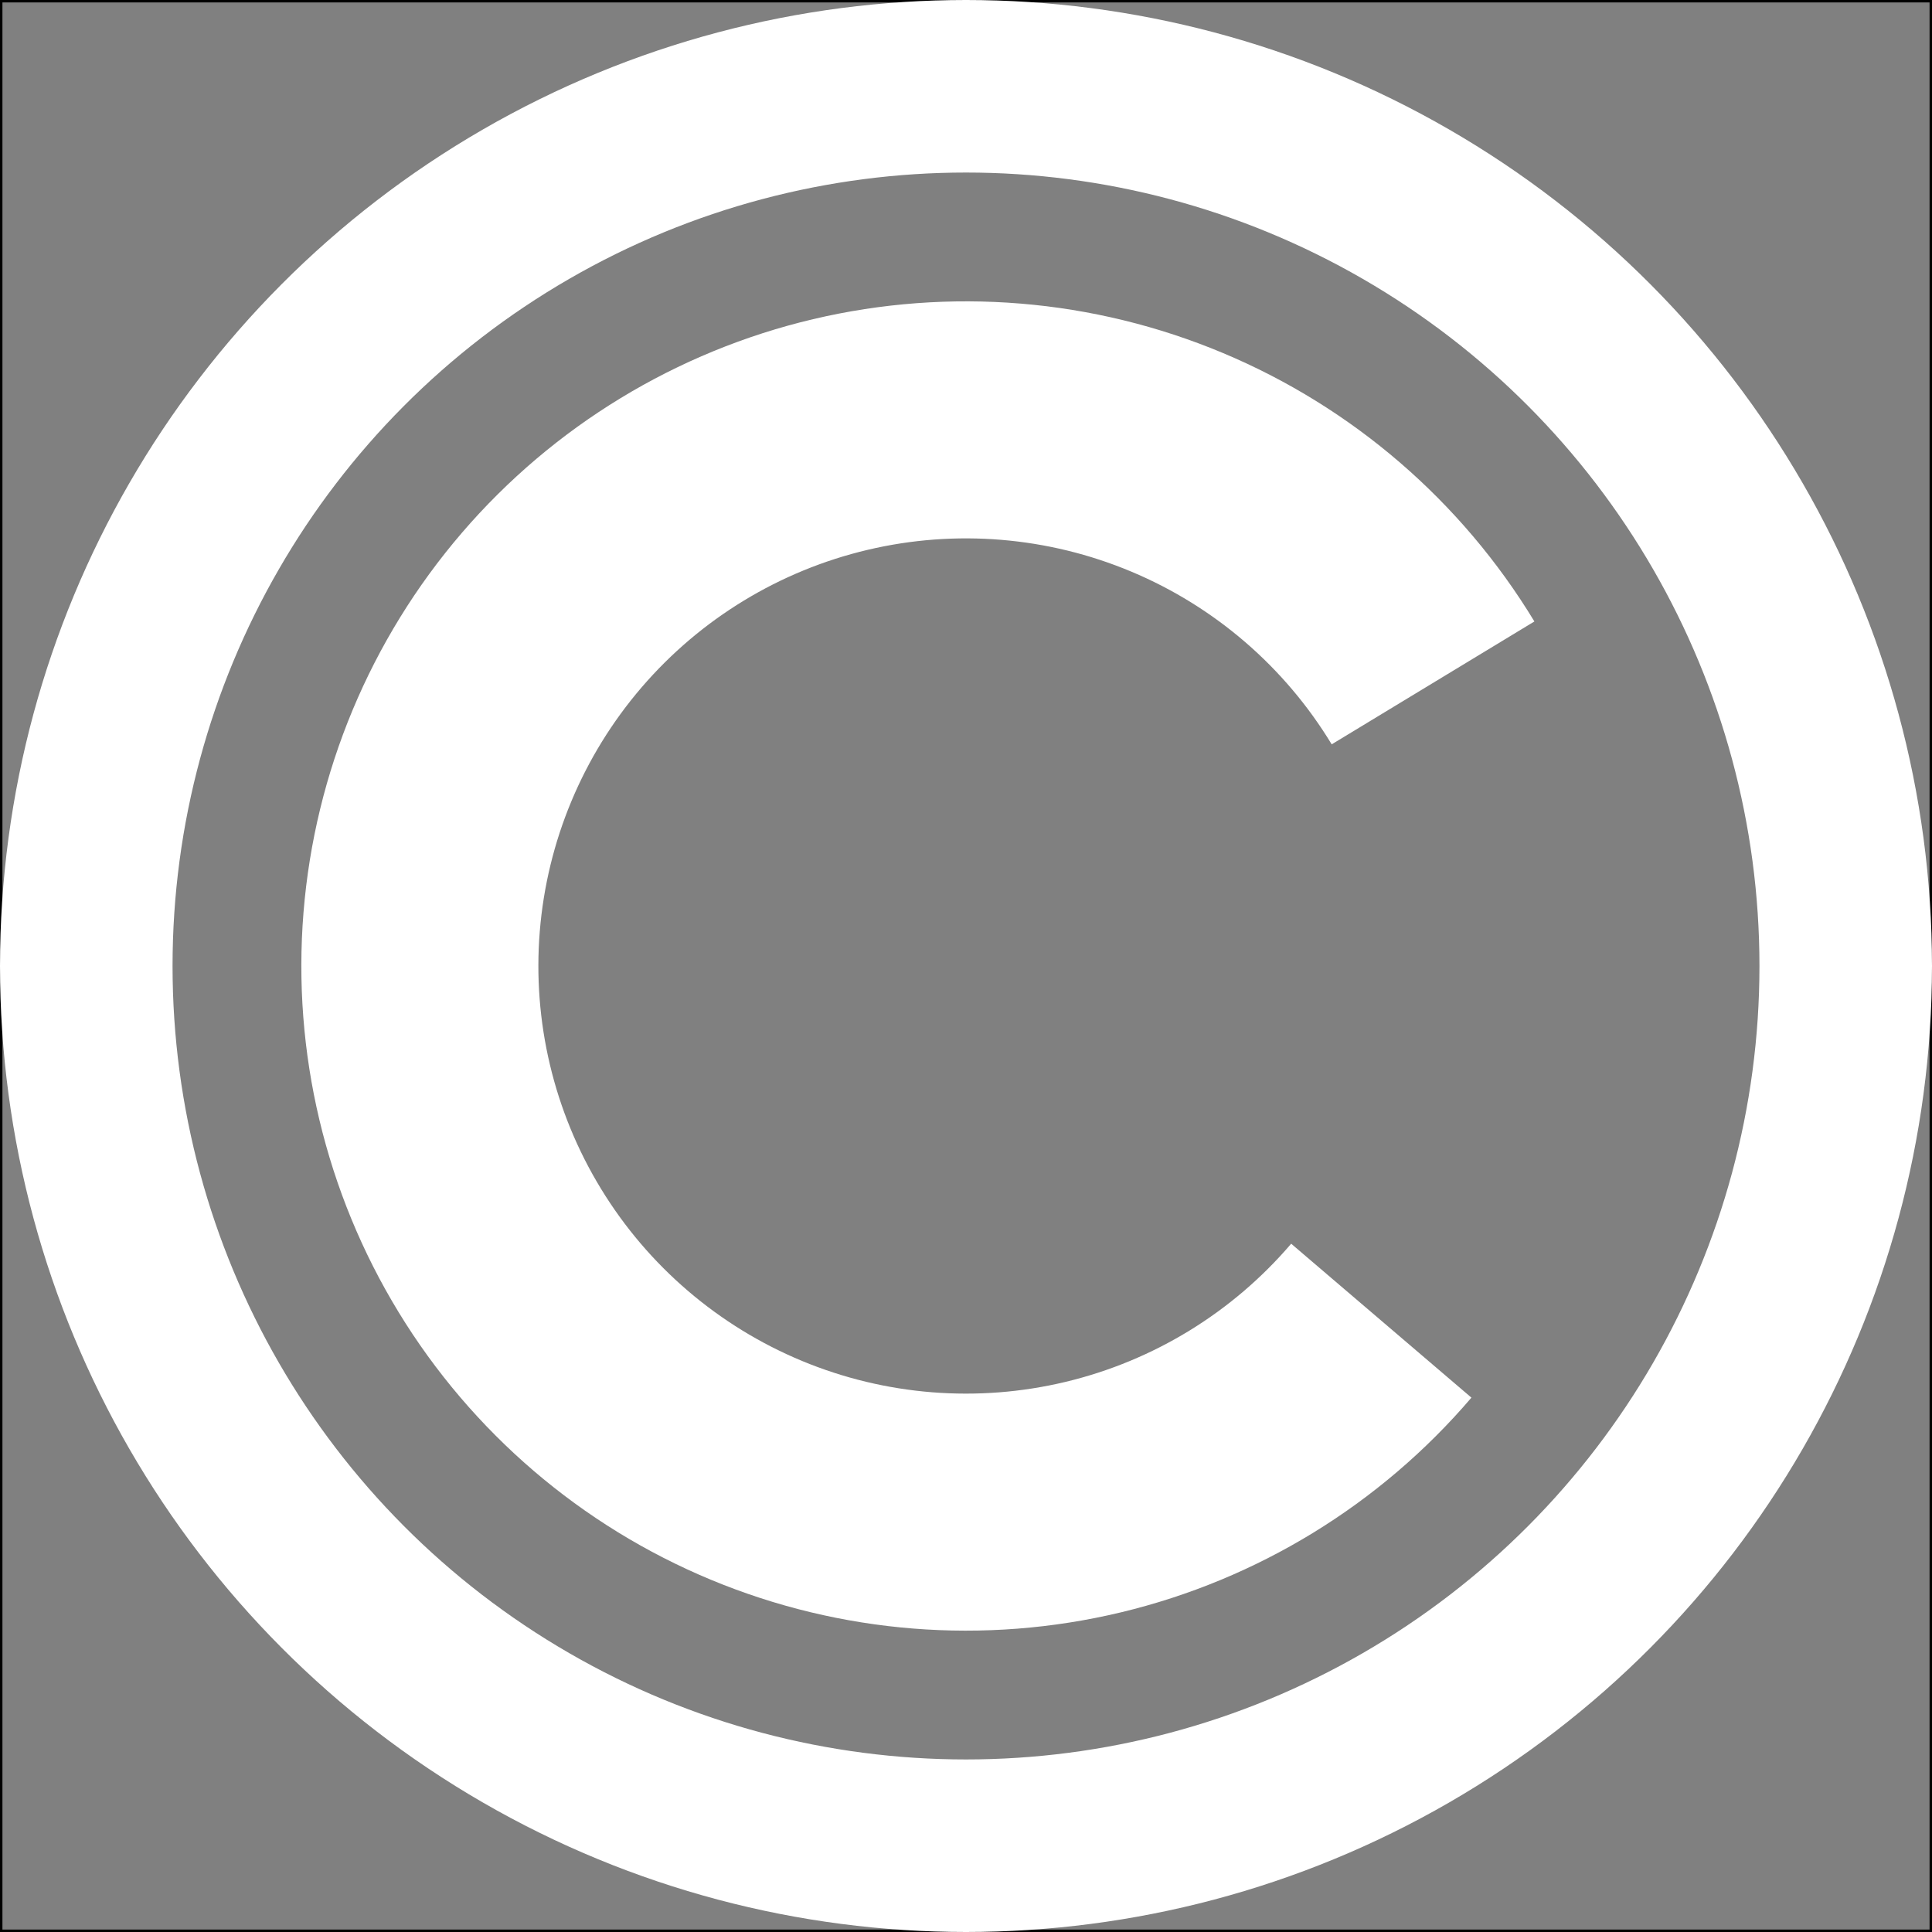 <?xml version="1.0" encoding="UTF-8"?> <svg xmlns="http://www.w3.org/2000/svg" width="795" height="795" viewBox="0 0 795 795" fill="none"><rect x="0" y="0" width="795" height="795" fill="#808080" stroke="none"/><rect x="0.5" y="0.5" width="794" height="794" stroke="black"></rect><circle cx="397.5" cy="397.5" r="362" stroke="white" stroke-width="71"></circle><path d="M631.386 255.727C601.417 206.286 556.552 167.614 503.232 145.264C449.913 122.914 390.882 118.035 334.616 131.327C278.351 144.62 227.745 175.401 190.065 219.25C152.385 263.099 129.57 317.761 124.895 375.386C120.221 433.011 133.927 490.636 164.047 539.985C194.166 589.334 239.149 627.869 292.537 650.057C345.924 672.245 404.969 676.944 461.194 663.48C517.419 650.016 567.931 619.081 605.477 575.117L531.307 511.775C507.151 540.06 474.653 559.963 438.479 568.625C402.306 577.288 364.317 574.264 329.969 559.989C295.621 545.714 266.68 520.921 247.302 489.171C227.924 457.421 219.105 420.347 222.113 383.272C225.12 346.198 239.799 311.03 264.041 282.818C288.283 254.607 320.842 234.803 357.042 226.251C393.242 217.698 431.221 220.838 465.526 235.217C499.83 249.597 528.695 274.478 547.977 306.287L631.386 255.727Z" fill="white"></path></svg> 
